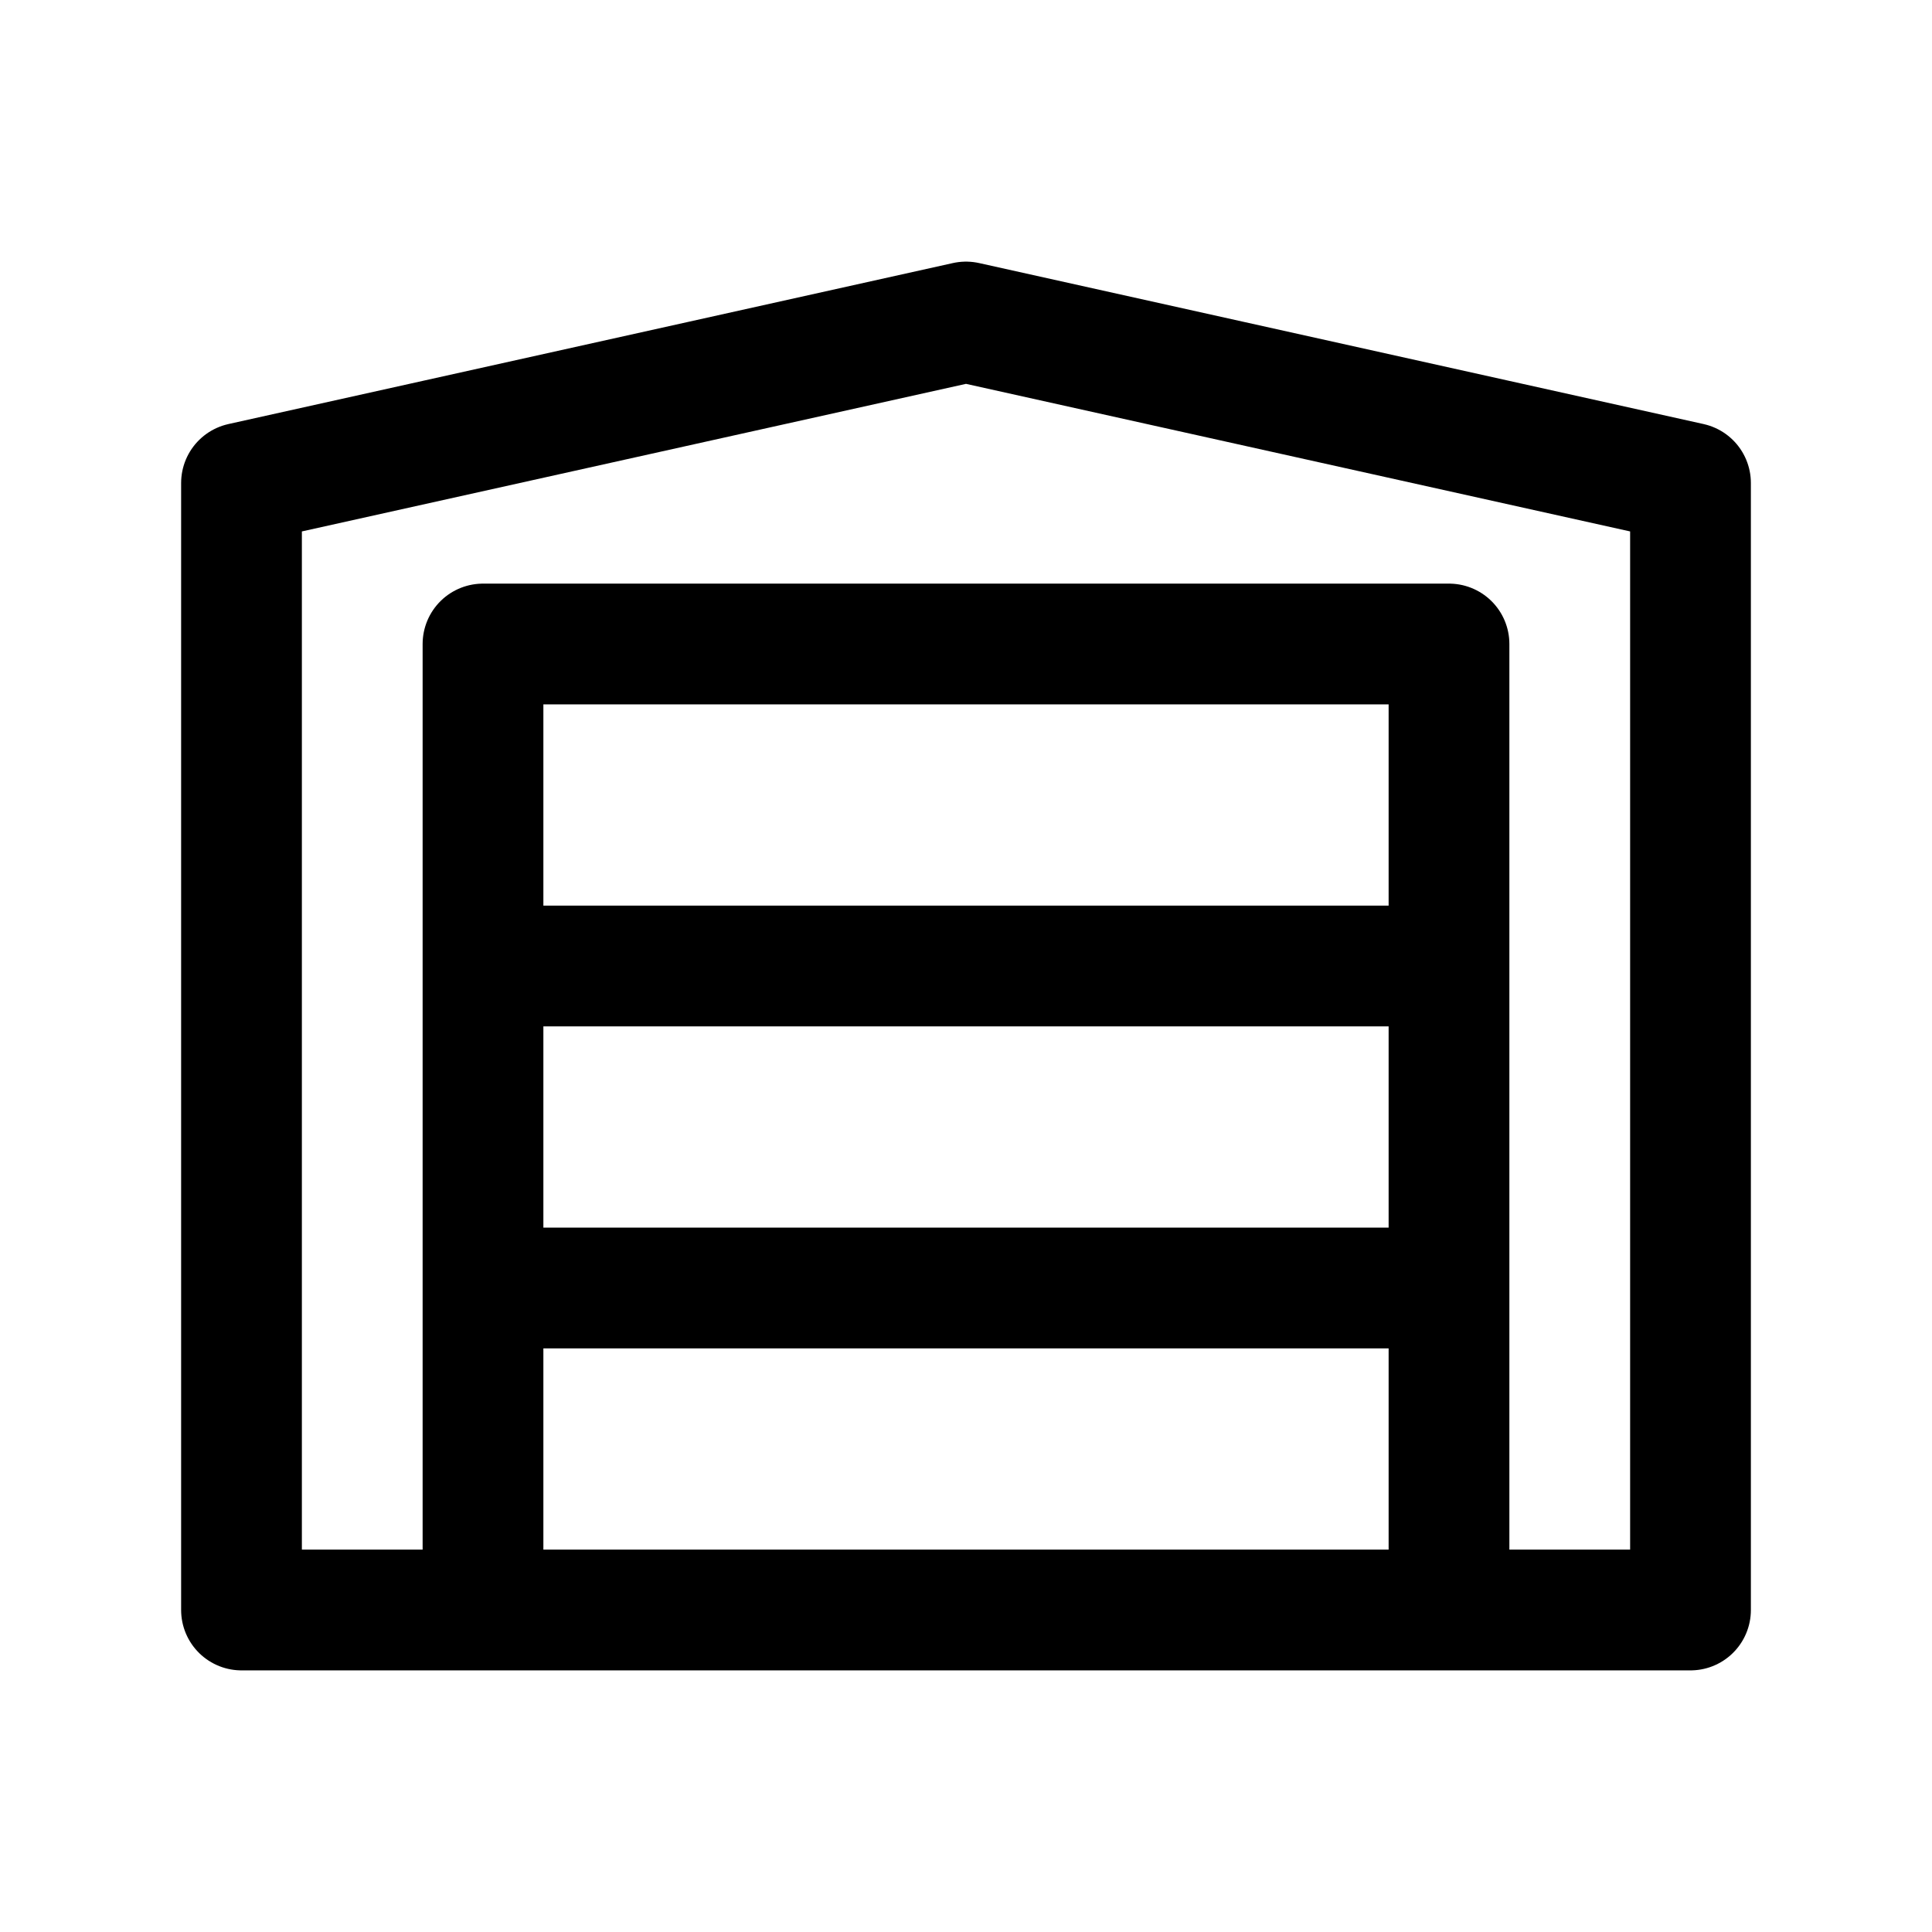 <?xml version="1.0" encoding="utf-8"?>
<!-- Generator: www.svgicons.com -->
<svg xmlns="http://www.w3.org/2000/svg" width="800" height="800" viewBox="0 0 24 24">
<path fill="none" stroke="currentColor" stroke-linecap="round" stroke-linejoin="round" stroke-width="1.5" d="M6 20H3V6l9-2l9 2v14h-3M6 20h12M6 20v-4m12 4v-4M6 12V8h12v4M6 12h12M6 12v4m12-4v4M6 16h12"/>
</svg>